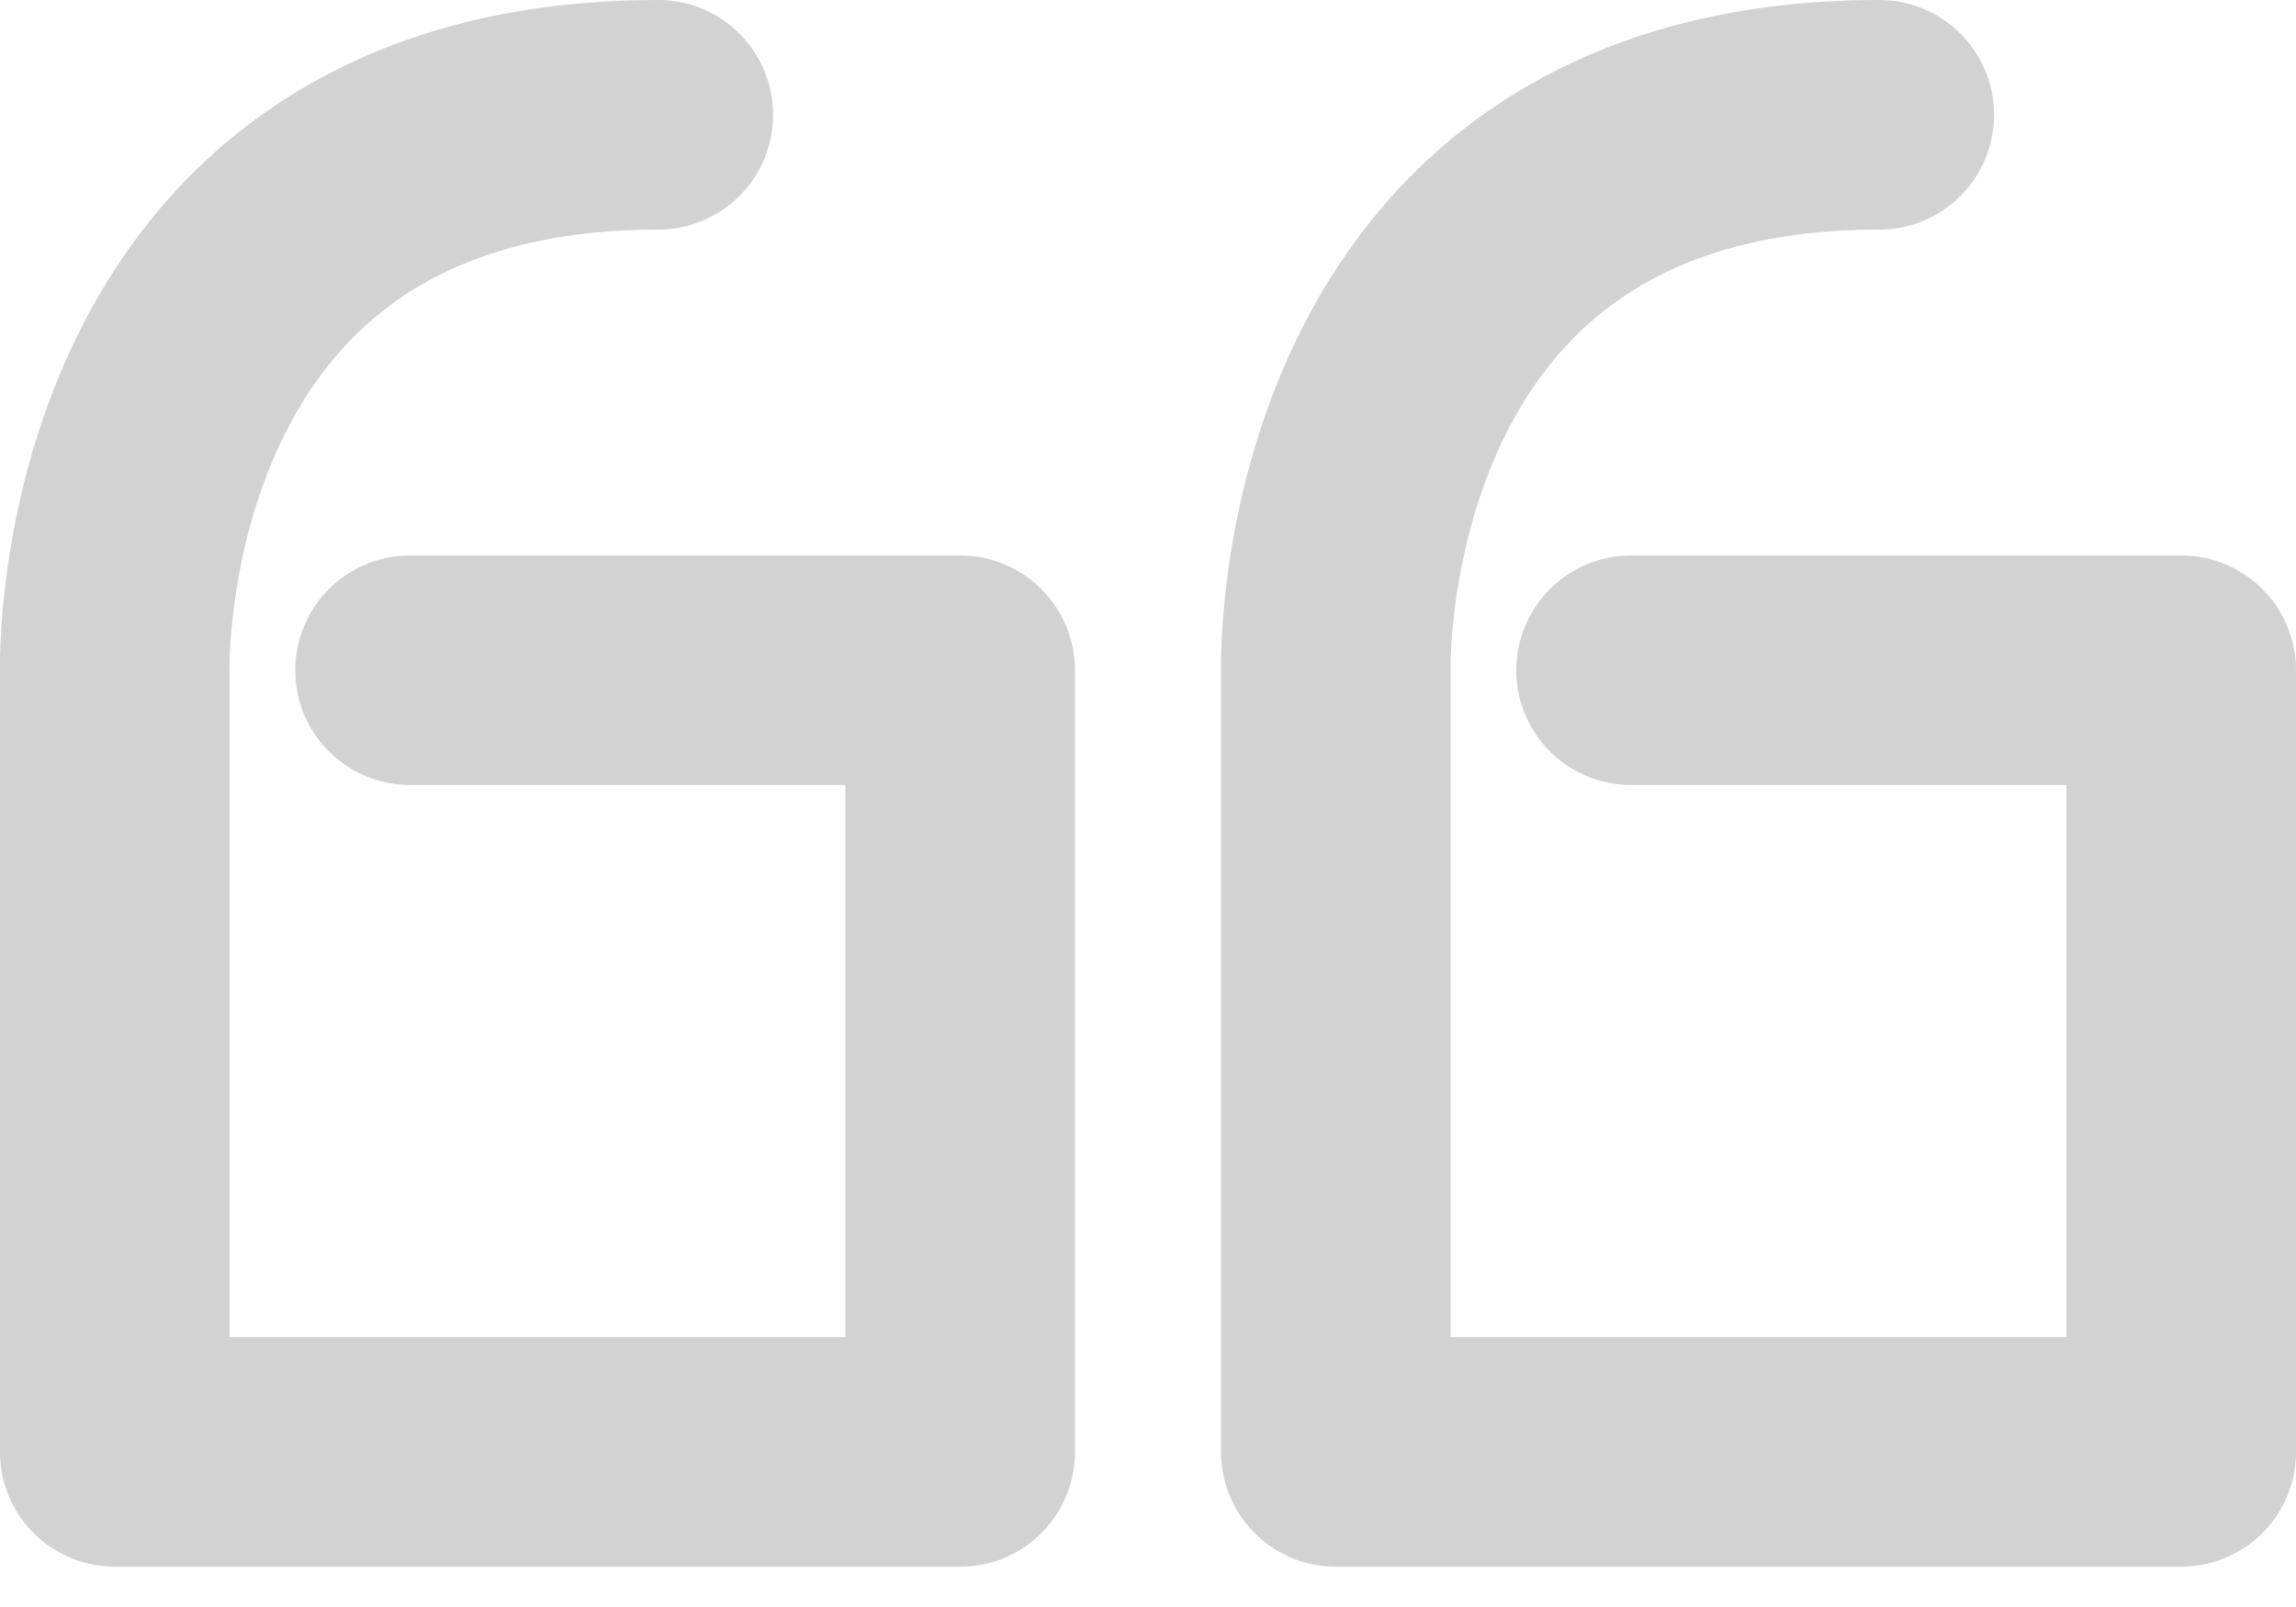 <svg width="20" height="14" viewBox="0 0 20 14" fill="none" xmlns="http://www.w3.org/2000/svg"><path d="M14.208 5.839H19V12.649H11.636V5.839C11.636 5.839 11.511 1 16.37 1" stroke="#D2D2D2" stroke-width="2" stroke-linecap="round" stroke-linejoin="round"/><path d="M3.572 5.839H8.364V12.649H1V5.839C1 5.839 0.875 1 5.734 1" stroke="#D2D2D2" stroke-width="2" stroke-linecap="round" stroke-linejoin="round"/></svg>